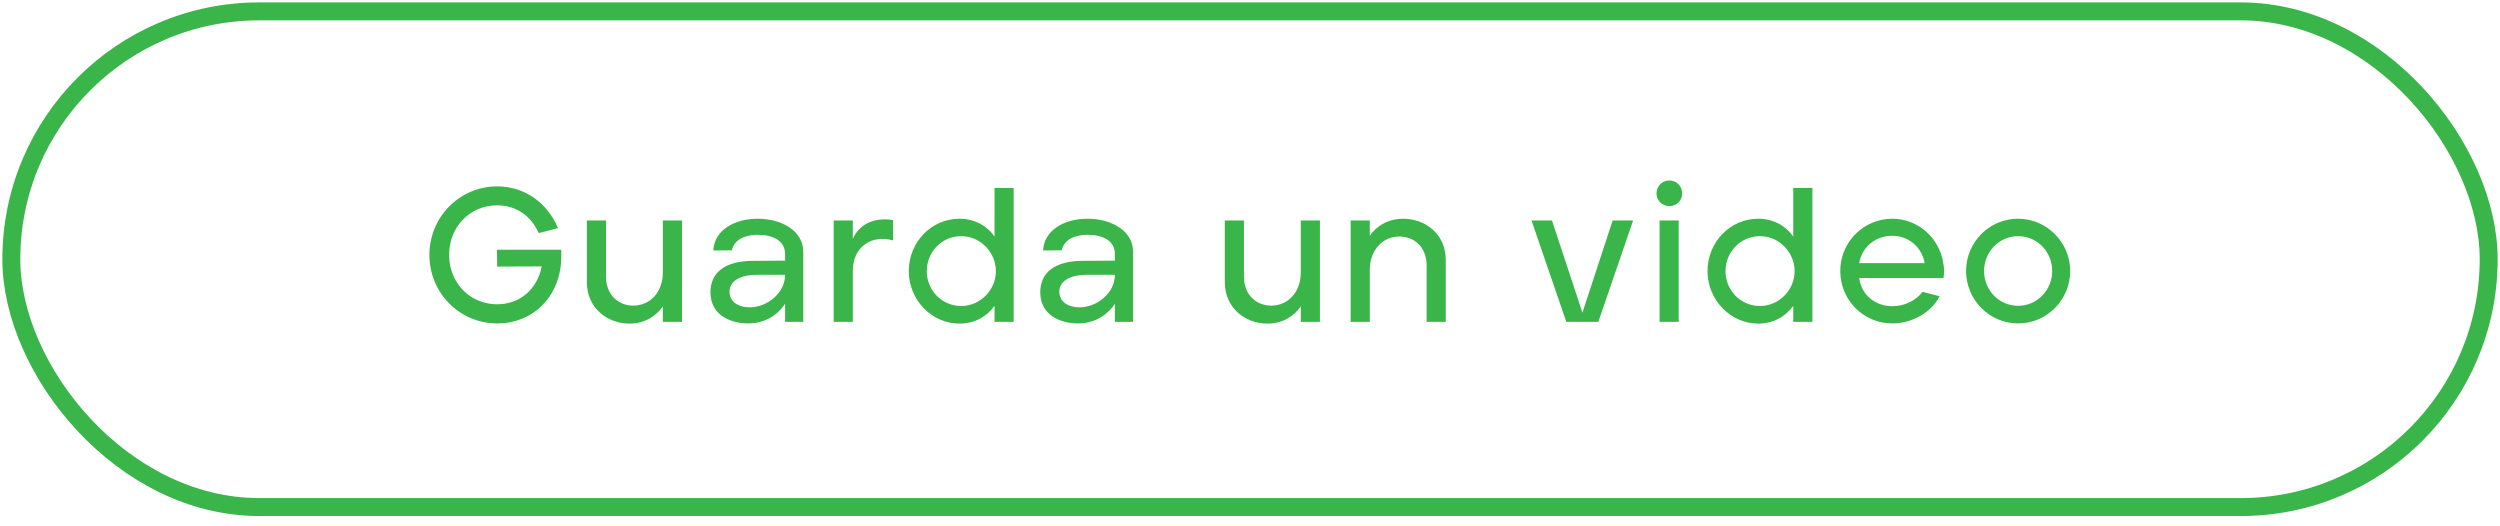 <?xml version="1.0" encoding="UTF-8"?> <svg xmlns="http://www.w3.org/2000/svg" width="209" height="44" viewBox="0 0 209 44" fill="none"><rect x="0.947" y="0.952" width="207.106" height="41.437" rx="20.719" stroke="#39B54A" stroke-width="1.5"></rect><path d="M41.562 27.038C44.681 27.038 46.922 24.638 46.922 21.454V20.878H41.545L41.562 22.286L45.289 22.27C44.906 24.206 43.45 25.438 41.562 25.438C39.242 25.438 37.545 23.598 37.545 21.31C37.545 19.006 39.242 17.166 41.562 17.166C43.178 17.166 44.425 18.078 45.033 19.486L46.65 19.07C45.785 17.006 43.913 15.582 41.562 15.582C38.41 15.582 35.898 18.158 35.898 21.31C35.898 24.462 38.394 27.038 41.562 27.038ZM52.63 27.054C53.943 27.054 54.886 26.382 55.414 25.614V26.91H57.014V18.43H55.414V22.782C55.414 24.382 54.391 25.55 52.934 25.55C51.734 25.55 50.663 24.686 50.663 23.134V18.43H49.062V23.582C49.062 25.758 50.775 27.054 52.63 27.054ZM62.545 27.038C64.353 27.038 65.329 25.886 65.633 25.39V26.91H67.153V21.038C67.153 19.342 65.409 18.286 63.345 18.286C61.393 18.286 59.713 19.246 59.633 20.942L61.185 20.926C61.409 19.934 62.417 19.63 63.377 19.63C64.609 19.63 65.633 20.126 65.633 21.23V21.79L62.977 21.806C60.545 21.806 59.377 22.83 59.393 24.478C59.425 26.382 61.121 27.038 62.545 27.038ZM62.657 25.694C61.889 25.694 61.073 25.358 60.993 24.51C60.913 23.742 61.521 22.99 63.265 22.974H65.633C65.633 24.494 64.145 25.694 62.657 25.694ZM69.695 26.91H71.295V22.622C71.295 20.622 72.895 19.598 74.655 20.094V18.398C72.943 18.126 71.791 18.846 71.295 19.966V18.43H69.695V26.91ZM80.214 27.054C81.494 27.054 82.518 26.446 83.142 25.566V26.91H84.742V15.71H83.142V19.774C82.518 18.878 81.478 18.286 80.214 18.286C77.878 18.286 75.974 20.222 75.974 22.67C75.974 25.054 77.878 27.054 80.214 27.054ZM80.358 25.582C78.726 25.582 77.478 24.254 77.478 22.67C77.478 21.054 78.742 19.742 80.358 19.742C81.958 19.742 83.254 21.086 83.254 22.67C83.254 24.254 81.942 25.582 80.358 25.582ZM90.117 27.038C91.924 27.038 92.9 25.886 93.204 25.39V26.91H94.725V21.038C94.725 19.342 92.981 18.286 90.916 18.286C88.965 18.286 87.284 19.246 87.204 20.942L88.757 20.926C88.981 19.934 89.989 19.63 90.948 19.63C92.18 19.63 93.204 20.126 93.204 21.23V21.79L90.549 21.806C88.117 21.806 86.948 22.83 86.965 24.478C86.996 26.382 88.692 27.038 90.117 27.038ZM90.228 25.694C89.46 25.694 88.644 25.358 88.564 24.51C88.484 23.742 89.093 22.99 90.837 22.974H93.204C93.204 24.494 91.716 25.694 90.228 25.694ZM105.962 27.054C107.274 27.054 108.218 26.382 108.746 25.614V26.91H110.346V18.43H108.746V22.782C108.746 24.382 107.722 25.55 106.266 25.55C105.066 25.55 103.994 24.686 103.994 23.134V18.43H102.394V23.582C102.394 25.758 104.106 27.054 105.962 27.054ZM112.914 26.91H114.514V22.558C114.514 20.958 115.538 19.774 116.994 19.774C118.194 19.774 119.266 20.606 119.266 22.206V26.91H120.866V21.742C120.866 19.566 119.17 18.286 117.298 18.286C115.986 18.286 115.042 18.942 114.514 19.71V18.43H112.914V26.91ZM130.946 26.91H133.618L136.53 18.43H134.818L132.29 26.142L129.746 18.43H128.034L130.946 26.91ZM139.555 17.23C140.163 17.23 140.627 16.766 140.627 16.174C140.627 15.566 140.163 15.086 139.555 15.086C138.963 15.086 138.483 15.566 138.483 16.174C138.483 16.766 138.963 17.23 139.555 17.23ZM138.739 26.91H140.339V18.43H138.739V26.91ZM146.989 27.054C148.269 27.054 149.293 26.446 149.917 25.566V26.91H151.517V15.71H149.917V19.774C149.293 18.878 148.253 18.286 146.989 18.286C144.653 18.286 142.749 20.222 142.749 22.67C142.749 25.054 144.653 27.054 146.989 27.054ZM147.133 25.582C145.501 25.582 144.253 24.254 144.253 22.67C144.253 21.054 145.517 19.742 147.133 19.742C148.733 19.742 150.029 21.086 150.029 22.67C150.029 24.254 148.717 25.582 147.133 25.582ZM158.198 27.038C159.814 27.038 161.462 26.142 162.15 24.766L160.726 24.398C160.15 25.15 159.19 25.598 158.198 25.598C156.79 25.598 155.622 24.686 155.43 23.246H162.47C162.566 22.846 162.534 22.382 162.454 21.982C162.134 19.902 160.358 18.286 158.198 18.286C155.814 18.286 153.846 20.222 153.846 22.654C153.846 25.054 155.75 27.038 158.198 27.038ZM155.43 21.998C155.622 20.75 156.71 19.71 158.182 19.71C159.638 19.71 160.694 20.75 160.902 21.998H155.43ZM168.716 27.038C171.132 27.038 173.068 25.054 173.068 22.654C173.068 20.286 171.132 18.286 168.716 18.286C166.3 18.286 164.364 20.254 164.364 22.654C164.364 25.054 166.3 27.038 168.716 27.038ZM168.716 25.566C167.132 25.566 165.868 24.27 165.868 22.654C165.868 21.07 167.116 19.742 168.716 19.742C170.316 19.742 171.564 21.054 171.564 22.654C171.564 24.238 170.316 25.566 168.716 25.566Z" fill="#39B54A"></path></svg> 